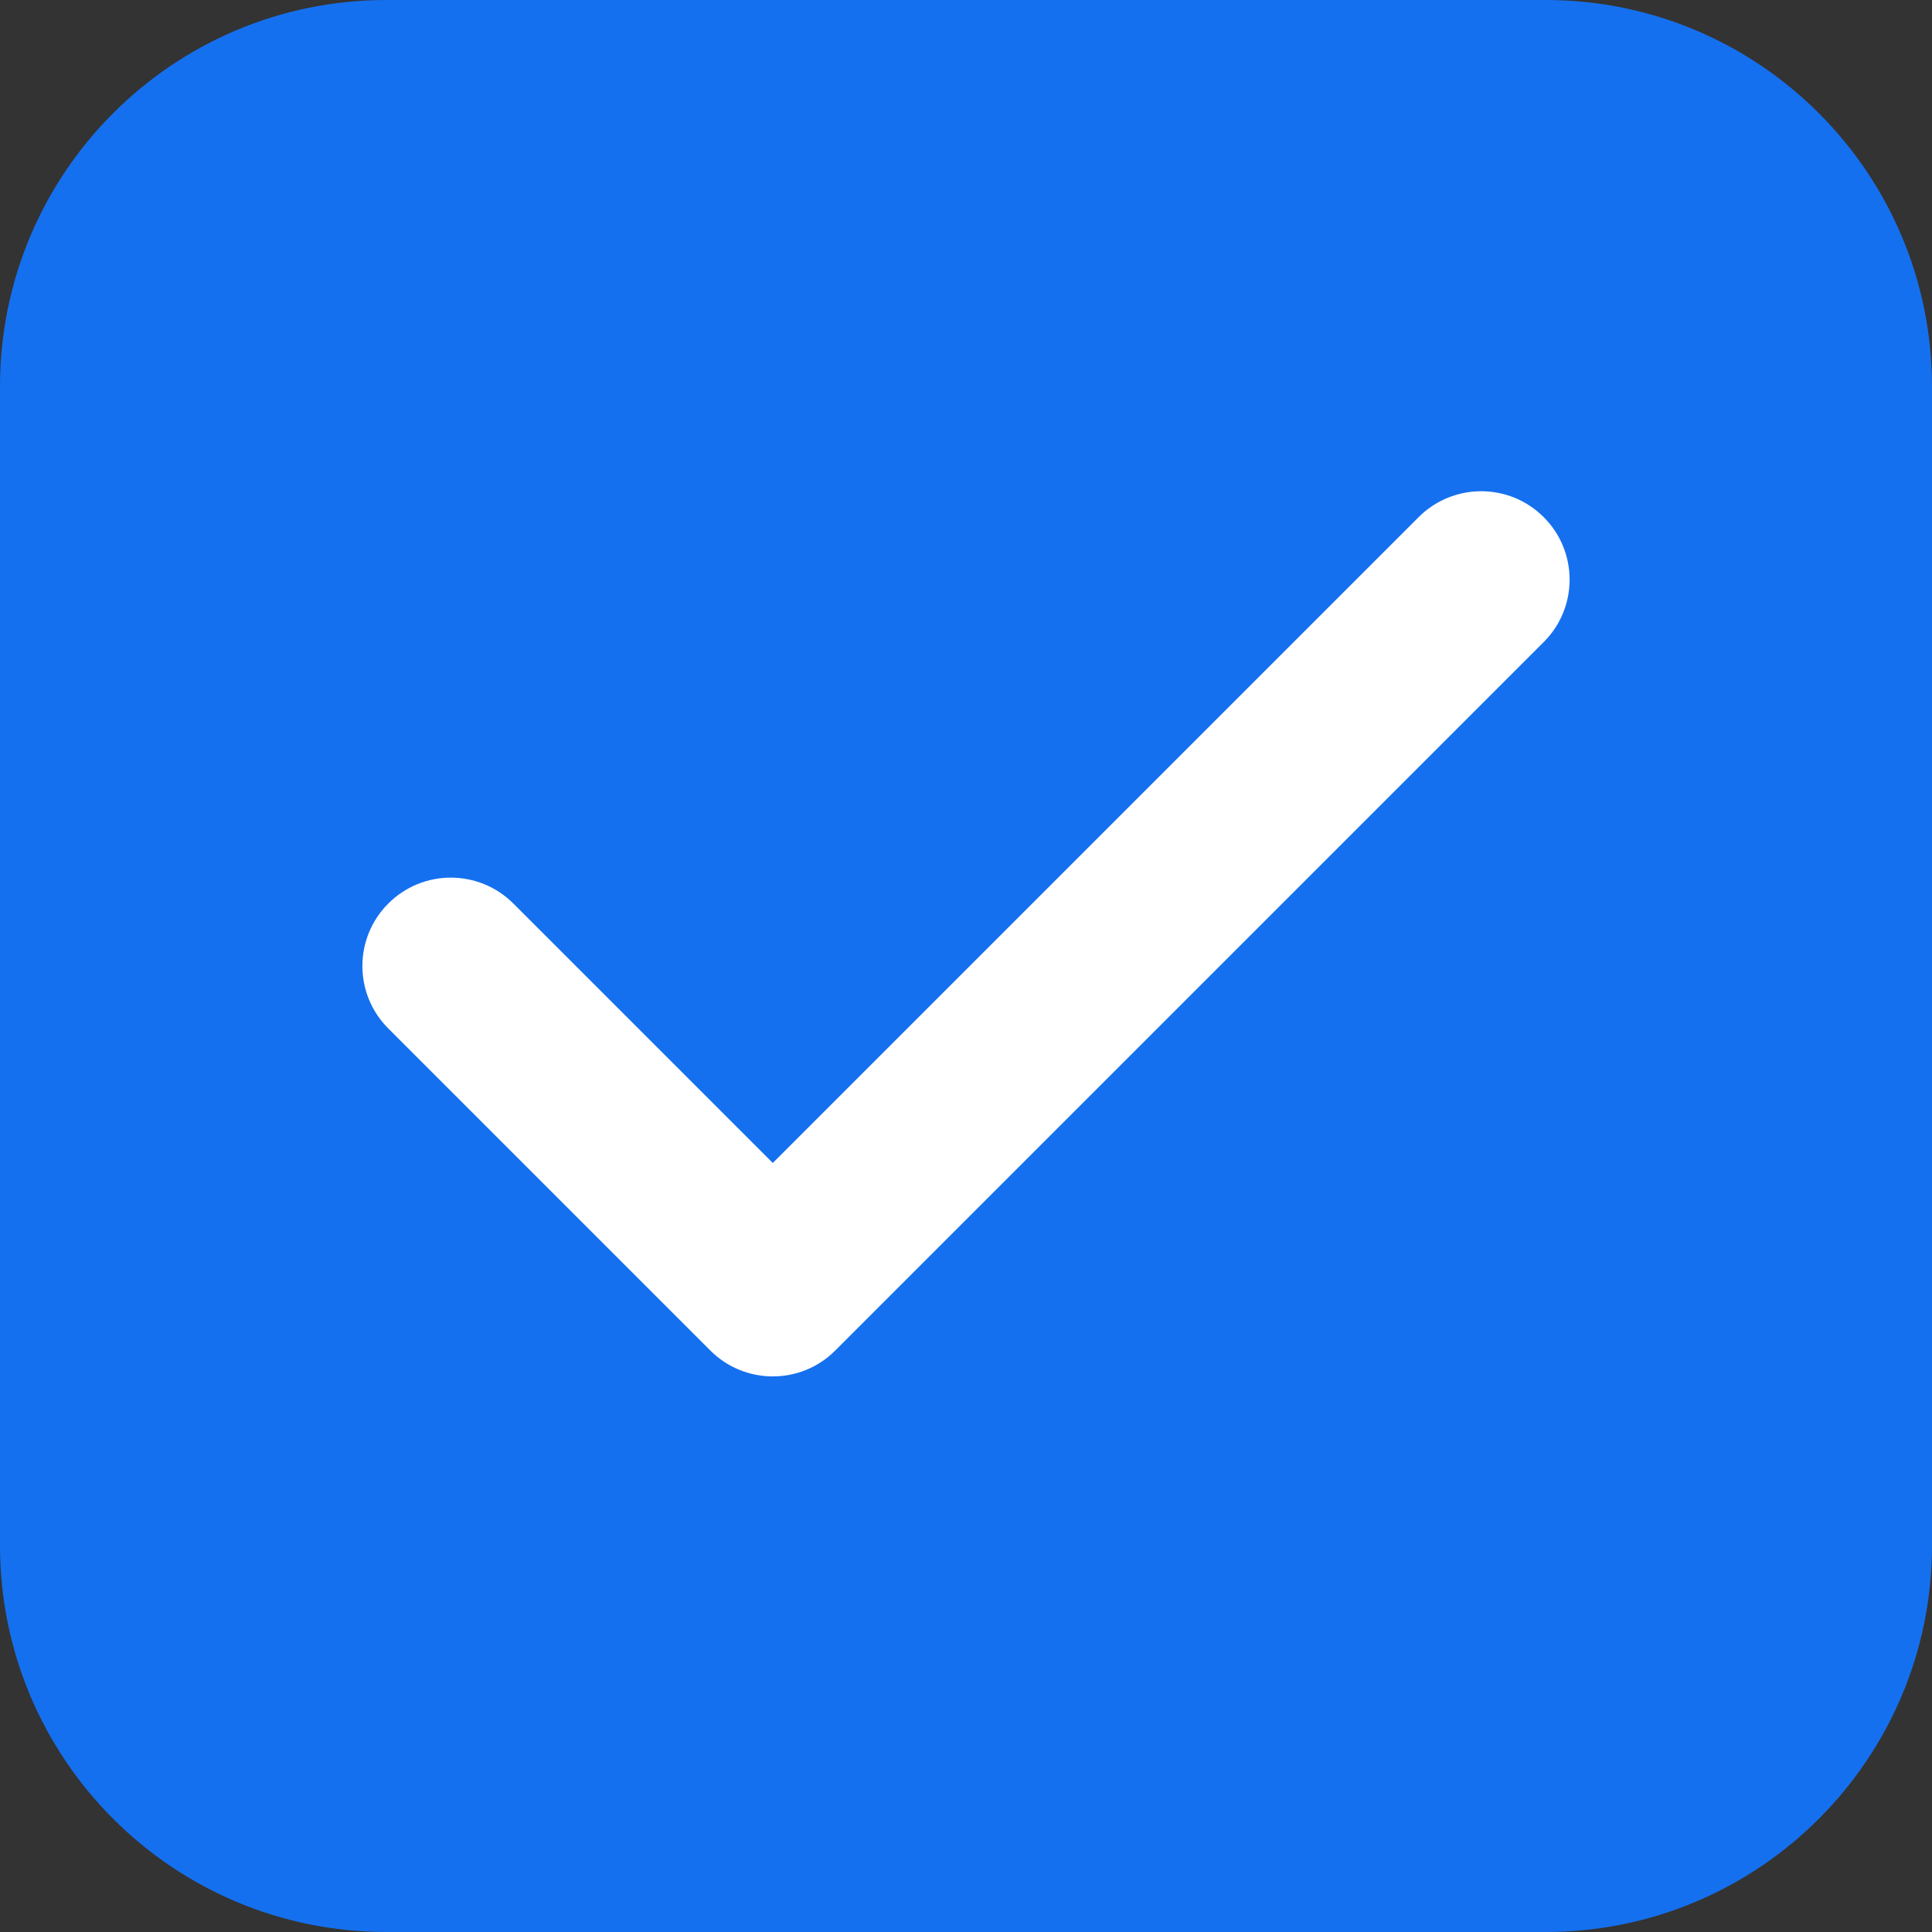 <svg width="20" height="20" viewBox="0 0 20 20" fill="none" xmlns="http://www.w3.org/2000/svg">
<rect x="0" y="0" width="20" height="20" fill="#333333" stroke="none"/>
<path d="M0 4C0 1.791 1.791 0 4 0H16C18.209 0 20 1.791 20 4V16C20 18.209 18.209 20 16 20H4C1.791 20 0 18.209 0 16V4Z" fill="#1570EF"/>
<path d="M15.98 5.353C15.623 4.996 15.044 4.996 14.686 5.353L8 12.039L5.314 9.353C4.956 8.996 4.377 8.996 4.02 9.353C3.662 9.71 3.662 10.29 4.02 10.647L7.353 13.98C7.71 14.338 8.29 14.338 8.647 13.98L15.98 6.647C16.338 6.29 16.338 5.71 15.98 5.353Z" fill="white"/>
</svg>
